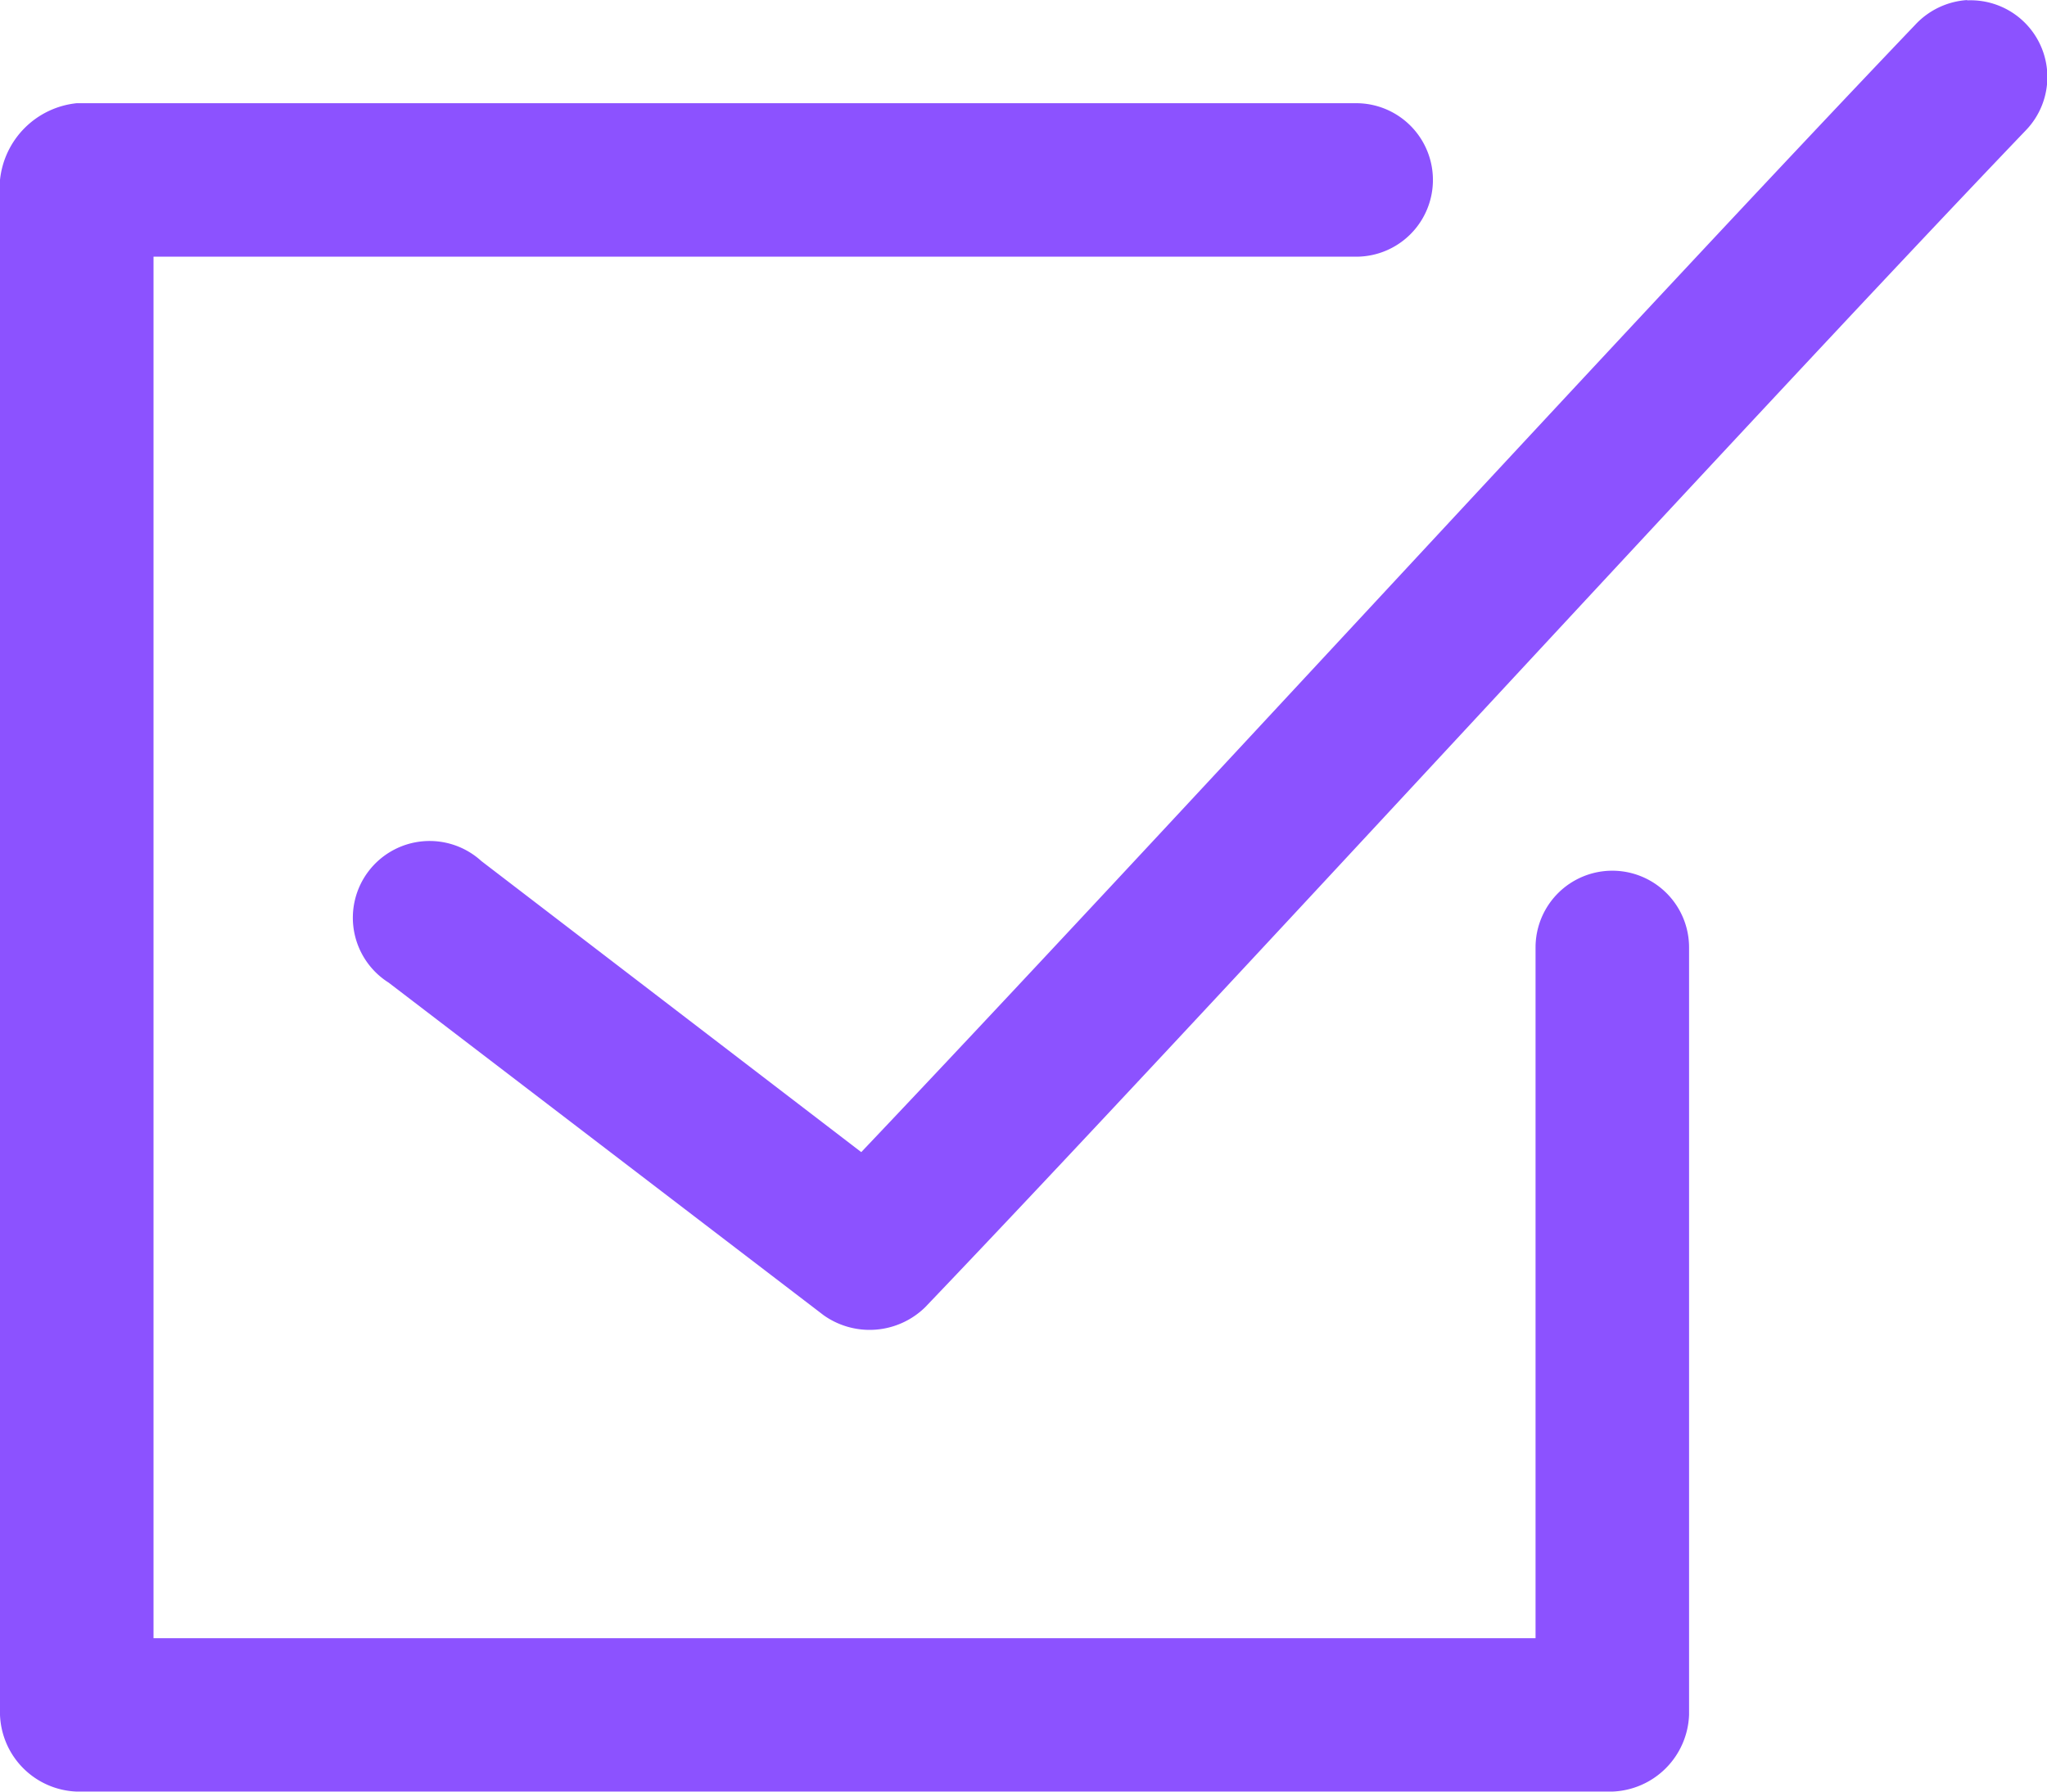 <svg xmlns="http://www.w3.org/2000/svg" width="34.268" height="30" viewBox="0 0 34.268 30"><defs><style>.a{fill:#8c52ff;}</style></defs><g transform="translate(-126.009 -83.909)"><path class="a" d="M158.94,83.91a1.3,1.3,0,0,0-.87.415c-4.584,4.8-12.787,13.76-17.643,18.875l-6.359-4.873a1.285,1.285,0,1,0-1.553,2.035l7.282,5.569a1.33,1.33,0,0,0,1.7-.134c4.785-5.007,13.686-14.752,18.42-19.7a1.285,1.285,0,0,0-.977-2.182Zm-32.931,3.012v25.7a1.335,1.335,0,0,0,1.285,1.285H153a1.335,1.335,0,0,0,1.285-1.285V99.773a1.285,1.285,0,1,0-2.57,0v11.566H128.579V88.207h20.133a1.285,1.285,0,1,0,0-2.57H127.294a1.439,1.439,0,0,0-1.285,1.285Z" transform="translate(0)"/></g></svg>